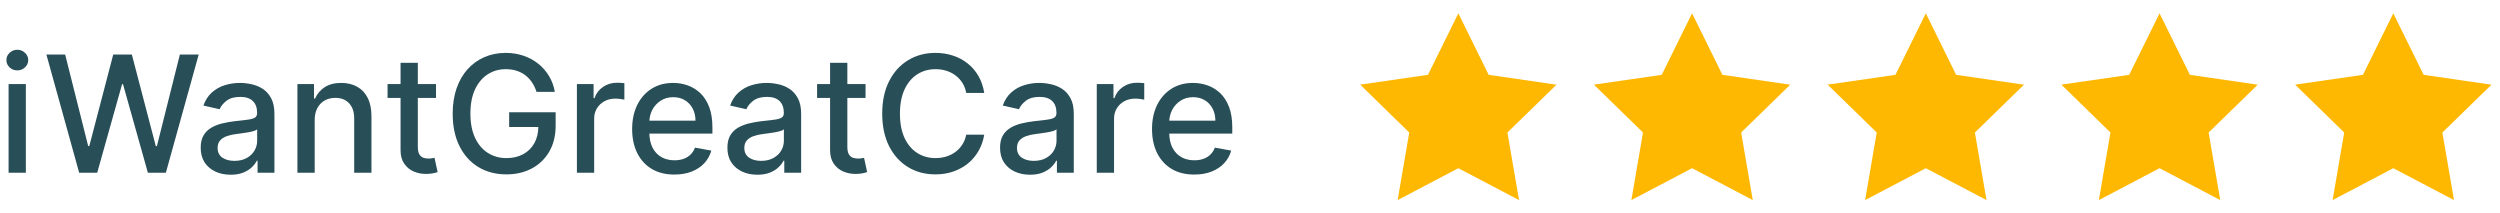 <svg xmlns="http://www.w3.org/2000/svg" width="246" height="21" viewBox="0 0 246 21" fill="none"><path d="M0.845 17V8.272H2.544V17H0.845ZM1.703 6.926C1.408 6.926 1.154 6.827 0.942 6.63C0.733 6.43 0.629 6.191 0.629 5.915C0.629 5.634 0.733 5.396 0.942 5.199C1.154 4.998 1.408 4.897 1.703 4.897C1.999 4.897 2.25 4.998 2.459 5.199C2.671 5.396 2.777 5.634 2.777 5.915C2.777 6.191 2.671 6.43 2.459 6.63C2.25 6.827 1.999 6.926 1.703 6.926Z" fill="#284E57"></path><path d="M7.791 17L4.564 5.363H6.411L8.678 14.375H8.786L11.143 5.363H12.973L15.331 14.38H15.439L17.7 5.363H19.553L16.32 17H14.553L12.104 8.284H12.013L9.564 17H7.791Z" fill="#284E57"></path><path d="M22.698 17.193C22.144 17.193 21.644 17.091 21.198 16.886C20.75 16.678 20.396 16.377 20.135 15.983C19.877 15.589 19.749 15.106 19.749 14.534C19.749 14.041 19.843 13.636 20.033 13.318C20.222 13 20.478 12.748 20.8 12.562C21.122 12.377 21.482 12.236 21.879 12.142C22.277 12.047 22.682 11.975 23.095 11.926C23.618 11.865 24.042 11.816 24.368 11.778C24.694 11.736 24.93 11.67 25.078 11.579C25.226 11.488 25.3 11.341 25.3 11.136V11.096C25.3 10.6 25.16 10.216 24.879 9.943C24.603 9.67 24.19 9.534 23.641 9.534C23.069 9.534 22.618 9.661 22.288 9.915C21.963 10.165 21.737 10.443 21.612 10.75L20.016 10.386C20.205 9.856 20.482 9.428 20.845 9.102C21.213 8.772 21.635 8.534 22.112 8.386C22.59 8.235 23.091 8.159 23.618 8.159C23.966 8.159 24.336 8.2 24.726 8.284C25.12 8.363 25.487 8.511 25.828 8.727C26.173 8.943 26.455 9.252 26.675 9.653C26.894 10.051 27.004 10.568 27.004 11.204V17H25.345V15.807H25.277C25.167 16.026 25.002 16.242 24.783 16.454C24.563 16.666 24.281 16.843 23.936 16.983C23.591 17.123 23.178 17.193 22.698 17.193ZM23.067 15.829C23.537 15.829 23.938 15.736 24.271 15.551C24.608 15.365 24.864 15.123 25.038 14.824C25.216 14.521 25.305 14.197 25.305 13.852V12.727C25.245 12.788 25.127 12.844 24.953 12.898C24.783 12.947 24.588 12.99 24.368 13.028C24.148 13.062 23.934 13.094 23.726 13.125C23.517 13.151 23.343 13.174 23.203 13.193C22.874 13.235 22.573 13.305 22.3 13.403C22.031 13.502 21.815 13.644 21.652 13.829C21.493 14.011 21.413 14.254 21.413 14.557C21.413 14.977 21.569 15.295 21.879 15.511C22.19 15.723 22.586 15.829 23.067 15.829Z" fill="#284E57"></path><path d="M30.966 11.818V17H29.267V8.272H30.898V9.693H31.006C31.206 9.231 31.521 8.86 31.949 8.579C32.381 8.299 32.924 8.159 33.58 8.159C34.174 8.159 34.695 8.284 35.142 8.534C35.589 8.78 35.936 9.147 36.182 9.636C36.428 10.125 36.551 10.729 36.551 11.449V17H34.852V11.653C34.852 11.021 34.688 10.526 34.358 10.17C34.028 9.81 33.576 9.63 33 9.63C32.606 9.63 32.256 9.716 31.949 9.886C31.646 10.057 31.405 10.307 31.227 10.636C31.053 10.962 30.966 11.356 30.966 11.818Z" fill="#284E57"></path><path d="M42.903 8.272V9.636H38.136V8.272H42.903ZM39.415 6.182H41.114V14.437C41.114 14.767 41.163 15.015 41.261 15.182C41.36 15.344 41.487 15.456 41.642 15.517C41.801 15.574 41.974 15.602 42.159 15.602C42.295 15.602 42.415 15.592 42.517 15.574C42.619 15.555 42.699 15.54 42.756 15.528L43.062 16.932C42.964 16.969 42.824 17.007 42.642 17.045C42.46 17.087 42.233 17.11 41.96 17.113C41.513 17.121 41.097 17.041 40.71 16.875C40.324 16.708 40.011 16.451 39.773 16.102C39.534 15.754 39.415 15.316 39.415 14.79V6.182Z" fill="#284E57"></path><path d="M52.794 9.04C52.684 8.695 52.536 8.386 52.351 8.113C52.169 7.837 51.951 7.602 51.697 7.409C51.444 7.212 51.154 7.062 50.828 6.96C50.506 6.858 50.152 6.807 49.766 6.807C49.11 6.807 48.519 6.975 47.993 7.312C47.466 7.649 47.05 8.144 46.743 8.795C46.44 9.443 46.288 10.236 46.288 11.176C46.288 12.119 46.442 12.916 46.749 13.568C47.055 14.219 47.476 14.714 48.01 15.051C48.544 15.388 49.152 15.557 49.834 15.557C50.466 15.557 51.017 15.428 51.487 15.17C51.961 14.913 52.326 14.549 52.584 14.079C52.845 13.606 52.976 13.049 52.976 12.409L53.43 12.494H50.101V11.045H54.675V12.369C54.675 13.346 54.466 14.195 54.05 14.915C53.637 15.63 53.065 16.183 52.334 16.574C51.606 16.964 50.773 17.159 49.834 17.159C48.781 17.159 47.856 16.916 47.061 16.432C46.269 15.947 45.652 15.259 45.209 14.369C44.766 13.475 44.544 12.415 44.544 11.187C44.544 10.259 44.673 9.426 44.93 8.687C45.188 7.949 45.55 7.322 46.016 6.807C46.485 6.288 47.036 5.892 47.669 5.619C48.305 5.343 49.001 5.204 49.754 5.204C50.383 5.204 50.968 5.297 51.51 5.483C52.055 5.668 52.54 5.932 52.965 6.272C53.392 6.613 53.747 7.019 54.027 7.488C54.307 7.954 54.497 8.471 54.595 9.04H52.794Z" fill="#284E57"></path><path d="M56.767 17V8.272H58.409V9.659H58.5C58.659 9.189 58.939 8.82 59.341 8.551C59.746 8.278 60.205 8.142 60.716 8.142C60.822 8.142 60.947 8.146 61.091 8.153C61.239 8.161 61.354 8.17 61.438 8.182V9.807C61.369 9.788 61.248 9.767 61.074 9.744C60.9 9.718 60.725 9.704 60.551 9.704C60.15 9.704 59.792 9.79 59.477 9.96C59.167 10.127 58.92 10.36 58.739 10.659C58.557 10.954 58.466 11.291 58.466 11.67V17H56.767Z" fill="#284E57"></path><path d="M66.356 17.176C65.497 17.176 64.756 16.992 64.135 16.625C63.517 16.253 63.04 15.733 62.703 15.062C62.37 14.388 62.203 13.598 62.203 12.693C62.203 11.799 62.37 11.011 62.703 10.329C63.04 9.647 63.51 9.115 64.112 8.733C64.718 8.35 65.427 8.159 66.237 8.159C66.73 8.159 67.207 8.24 67.669 8.403C68.131 8.566 68.546 8.822 68.913 9.17C69.281 9.519 69.571 9.971 69.783 10.528C69.995 11.081 70.101 11.754 70.101 12.545V13.148H63.163V11.875H68.436C68.436 11.428 68.345 11.032 68.163 10.687C67.981 10.339 67.726 10.064 67.396 9.863C67.071 9.663 66.688 9.562 66.249 9.562C65.771 9.562 65.355 9.68 64.999 9.915C64.646 10.146 64.374 10.449 64.18 10.824C63.991 11.195 63.896 11.598 63.896 12.034V13.028C63.896 13.611 63.999 14.108 64.203 14.517C64.412 14.926 64.701 15.238 65.073 15.454C65.444 15.666 65.877 15.773 66.374 15.773C66.696 15.773 66.989 15.727 67.254 15.636C67.519 15.541 67.749 15.401 67.942 15.216C68.135 15.03 68.283 14.801 68.385 14.528L69.993 14.818C69.864 15.291 69.633 15.706 69.3 16.062C68.97 16.415 68.555 16.689 68.055 16.886C67.559 17.079 66.993 17.176 66.356 17.176Z" fill="#284E57"></path><path d="M74.526 17.193C73.972 17.193 73.472 17.091 73.026 16.886C72.579 16.678 72.224 16.377 71.963 15.983C71.706 15.589 71.577 15.106 71.577 14.534C71.577 14.041 71.671 13.636 71.861 13.318C72.05 13 72.306 12.748 72.628 12.562C72.95 12.377 73.31 12.236 73.707 12.142C74.105 12.047 74.51 11.975 74.923 11.926C75.446 11.865 75.87 11.816 76.196 11.778C76.522 11.736 76.758 11.67 76.906 11.579C77.054 11.488 77.128 11.341 77.128 11.136V11.096C77.128 10.6 76.988 10.216 76.707 9.943C76.431 9.67 76.018 9.534 75.469 9.534C74.897 9.534 74.446 9.661 74.117 9.915C73.791 10.165 73.565 10.443 73.44 10.75L71.844 10.386C72.033 9.856 72.31 9.428 72.673 9.102C73.041 8.772 73.463 8.534 73.94 8.386C74.418 8.235 74.919 8.159 75.446 8.159C75.794 8.159 76.164 8.2 76.554 8.284C76.948 8.363 77.315 8.511 77.656 8.727C78.001 8.943 78.283 9.252 78.503 9.653C78.722 10.051 78.832 10.568 78.832 11.204V17H77.173V15.807H77.105C76.995 16.026 76.831 16.242 76.611 16.454C76.391 16.666 76.109 16.843 75.764 16.983C75.419 17.123 75.007 17.193 74.526 17.193ZM74.895 15.829C75.365 15.829 75.766 15.736 76.099 15.551C76.437 15.365 76.692 15.123 76.867 14.824C77.044 14.521 77.133 14.197 77.133 13.852V12.727C77.073 12.788 76.956 12.844 76.781 12.898C76.611 12.947 76.416 12.99 76.196 13.028C75.976 13.062 75.762 13.094 75.554 13.125C75.346 13.151 75.171 13.174 75.031 13.193C74.702 13.235 74.401 13.305 74.128 13.403C73.859 13.502 73.643 13.644 73.48 13.829C73.321 14.011 73.242 14.254 73.242 14.557C73.242 14.977 73.397 15.295 73.707 15.511C74.018 15.723 74.414 15.829 74.895 15.829Z" fill="#284E57"></path><path d="M85.169 8.272V9.636H80.402V8.272H85.169ZM81.68 6.182H83.379V14.437C83.379 14.767 83.428 15.015 83.527 15.182C83.626 15.344 83.752 15.456 83.908 15.517C84.067 15.574 84.239 15.602 84.425 15.602C84.561 15.602 84.68 15.592 84.783 15.574C84.885 15.555 84.965 15.54 85.021 15.528L85.328 16.932C85.23 16.969 85.09 17.007 84.908 17.045C84.726 17.087 84.499 17.11 84.226 17.113C83.779 17.121 83.362 17.041 82.976 16.875C82.59 16.708 82.277 16.451 82.038 16.102C81.8 15.754 81.68 15.316 81.68 14.79V6.182Z" fill="#284E57"></path><path d="M96.849 9.147H95.077C95.008 8.769 94.882 8.435 94.696 8.147C94.51 7.86 94.283 7.615 94.014 7.415C93.745 7.214 93.444 7.062 93.111 6.96C92.781 6.858 92.431 6.807 92.06 6.807C91.389 6.807 90.789 6.975 90.258 7.312C89.732 7.649 89.315 8.144 89.008 8.795C88.706 9.447 88.554 10.242 88.554 11.182C88.554 12.129 88.706 12.928 89.008 13.579C89.315 14.231 89.734 14.723 90.264 15.057C90.794 15.39 91.391 15.557 92.054 15.557C92.421 15.557 92.77 15.507 93.099 15.409C93.433 15.307 93.734 15.157 94.003 14.96C94.272 14.763 94.499 14.523 94.685 14.238C94.874 13.95 95.005 13.621 95.077 13.25L96.849 13.255C96.755 13.827 96.571 14.354 96.298 14.835C96.029 15.312 95.683 15.725 95.258 16.074C94.838 16.418 94.357 16.685 93.815 16.875C93.274 17.064 92.683 17.159 92.043 17.159C91.035 17.159 90.137 16.92 89.349 16.443C88.562 15.962 87.94 15.274 87.486 14.38C87.035 13.486 86.81 12.42 86.81 11.182C86.81 9.939 87.037 8.873 87.492 7.983C87.946 7.089 88.567 6.403 89.355 5.926C90.143 5.445 91.039 5.204 92.043 5.204C92.66 5.204 93.236 5.293 93.77 5.471C94.308 5.646 94.791 5.903 95.219 6.244C95.647 6.581 96.001 6.994 96.281 7.483C96.562 7.968 96.751 8.522 96.849 9.147Z" fill="#284E57"></path><path d="M101.354 17.193C100.801 17.193 100.301 17.091 99.854 16.886C99.407 16.678 99.053 16.377 98.791 15.983C98.534 15.589 98.405 15.106 98.405 14.534C98.405 14.041 98.499 13.636 98.689 13.318C98.878 13 99.134 12.748 99.456 12.562C99.778 12.377 100.138 12.236 100.536 12.142C100.933 12.047 101.339 11.975 101.751 11.926C102.274 11.865 102.698 11.816 103.024 11.778C103.35 11.736 103.587 11.67 103.734 11.579C103.882 11.488 103.956 11.341 103.956 11.136V11.096C103.956 10.6 103.816 10.216 103.536 9.943C103.259 9.67 102.846 9.534 102.297 9.534C101.725 9.534 101.274 9.661 100.945 9.915C100.619 10.165 100.393 10.443 100.268 10.75L98.672 10.386C98.861 9.856 99.138 9.428 99.501 9.102C99.869 8.772 100.291 8.534 100.768 8.386C101.246 8.235 101.748 8.159 102.274 8.159C102.623 8.159 102.992 8.2 103.382 8.284C103.776 8.363 104.143 8.511 104.484 8.727C104.829 8.943 105.111 9.252 105.331 9.653C105.551 10.051 105.661 10.568 105.661 11.204V17H104.001V15.807H103.933C103.823 16.026 103.659 16.242 103.439 16.454C103.219 16.666 102.937 16.843 102.592 16.983C102.248 17.123 101.835 17.193 101.354 17.193ZM101.723 15.829C102.193 15.829 102.594 15.736 102.928 15.551C103.265 15.365 103.52 15.123 103.695 14.824C103.873 14.521 103.962 14.197 103.962 13.852V12.727C103.901 12.788 103.784 12.844 103.609 12.898C103.439 12.947 103.244 12.99 103.024 13.028C102.804 13.062 102.59 13.094 102.382 13.125C102.174 13.151 102 13.174 101.859 13.193C101.53 13.235 101.229 13.305 100.956 13.403C100.687 13.502 100.471 13.644 100.308 13.829C100.149 14.011 100.07 14.254 100.07 14.557C100.07 14.977 100.225 15.295 100.536 15.511C100.846 15.723 101.242 15.829 101.723 15.829Z" fill="#284E57"></path><path d="M107.923 17V8.272H109.565V9.659H109.656C109.815 9.189 110.096 8.82 110.497 8.551C110.902 8.278 111.361 8.142 111.872 8.142C111.978 8.142 112.103 8.146 112.247 8.153C112.395 8.161 112.51 8.17 112.594 8.182V9.807C112.526 9.788 112.404 9.767 112.23 9.744C112.056 9.718 111.882 9.704 111.707 9.704C111.306 9.704 110.948 9.79 110.634 9.96C110.323 10.127 110.077 10.36 109.895 10.659C109.713 10.954 109.622 11.291 109.622 11.67V17H107.923Z" fill="#284E57"></path><path d="M117.513 17.176C116.653 17.176 115.912 16.992 115.291 16.625C114.674 16.253 114.197 15.733 113.859 15.062C113.526 14.388 113.359 13.598 113.359 12.693C113.359 11.799 113.526 11.011 113.859 10.329C114.197 9.647 114.666 9.115 115.268 8.733C115.875 8.35 116.583 8.159 117.393 8.159C117.886 8.159 118.363 8.24 118.825 8.403C119.287 8.566 119.702 8.822 120.07 9.17C120.437 9.519 120.727 9.971 120.939 10.528C121.151 11.081 121.257 11.754 121.257 12.545V13.148H114.32V11.875H119.592C119.592 11.428 119.501 11.032 119.32 10.687C119.138 10.339 118.882 10.064 118.553 9.863C118.227 9.663 117.844 9.562 117.405 9.562C116.928 9.562 116.511 9.68 116.155 9.915C115.803 10.146 115.53 10.449 115.337 10.824C115.147 11.195 115.053 11.598 115.053 12.034V13.028C115.053 13.611 115.155 14.108 115.359 14.517C115.568 14.926 115.857 15.238 116.229 15.454C116.6 15.666 117.034 15.773 117.53 15.773C117.852 15.773 118.145 15.727 118.411 15.636C118.676 15.541 118.905 15.401 119.098 15.216C119.291 15.03 119.439 14.801 119.541 14.528L121.149 14.818C121.02 15.291 120.789 15.706 120.456 16.062C120.126 16.415 119.712 16.689 119.212 16.886C118.715 17.079 118.149 17.176 117.513 17.176Z" fill="#284E57"></path><path d="M143.5 1.312L140.514 7.363L133.84 8.328L138.67 13.04L137.528 19.688L143.5 16.551L149.472 19.688L148.33 13.04L153.16 8.334L146.486 7.363L143.5 1.312Z" fill="#FFB801"></path><path d="M166.5 1.312L163.514 7.363L156.84 8.328L161.67 13.04L160.528 19.688L166.5 16.551L172.472 19.688L171.33 13.04L176.16 8.334L169.486 7.363L166.5 1.312Z" fill="#FFB801"></path><path d="M189.5 1.312L186.514 7.363L179.84 8.328L184.67 13.04L183.528 19.688L189.5 16.551L195.472 19.688L194.33 13.04L199.16 8.334L192.486 7.363L189.5 1.312Z" fill="#FFB801"></path><path d="M212.5 1.312L209.514 7.363L202.84 8.328L207.67 13.04L206.528 19.688L212.5 16.551L218.472 19.688L217.33 13.04L222.16 8.334L215.486 7.363L212.5 1.312Z" fill="#FFB801"></path><path d="M235.5 1.312L232.514 7.363L225.84 8.328L230.67 13.04L229.528 19.688L235.5 16.551L241.472 19.688L240.33 13.04L245.16 8.334L238.486 7.363L235.5 1.312Z" fill="#FFB801"></path></svg>